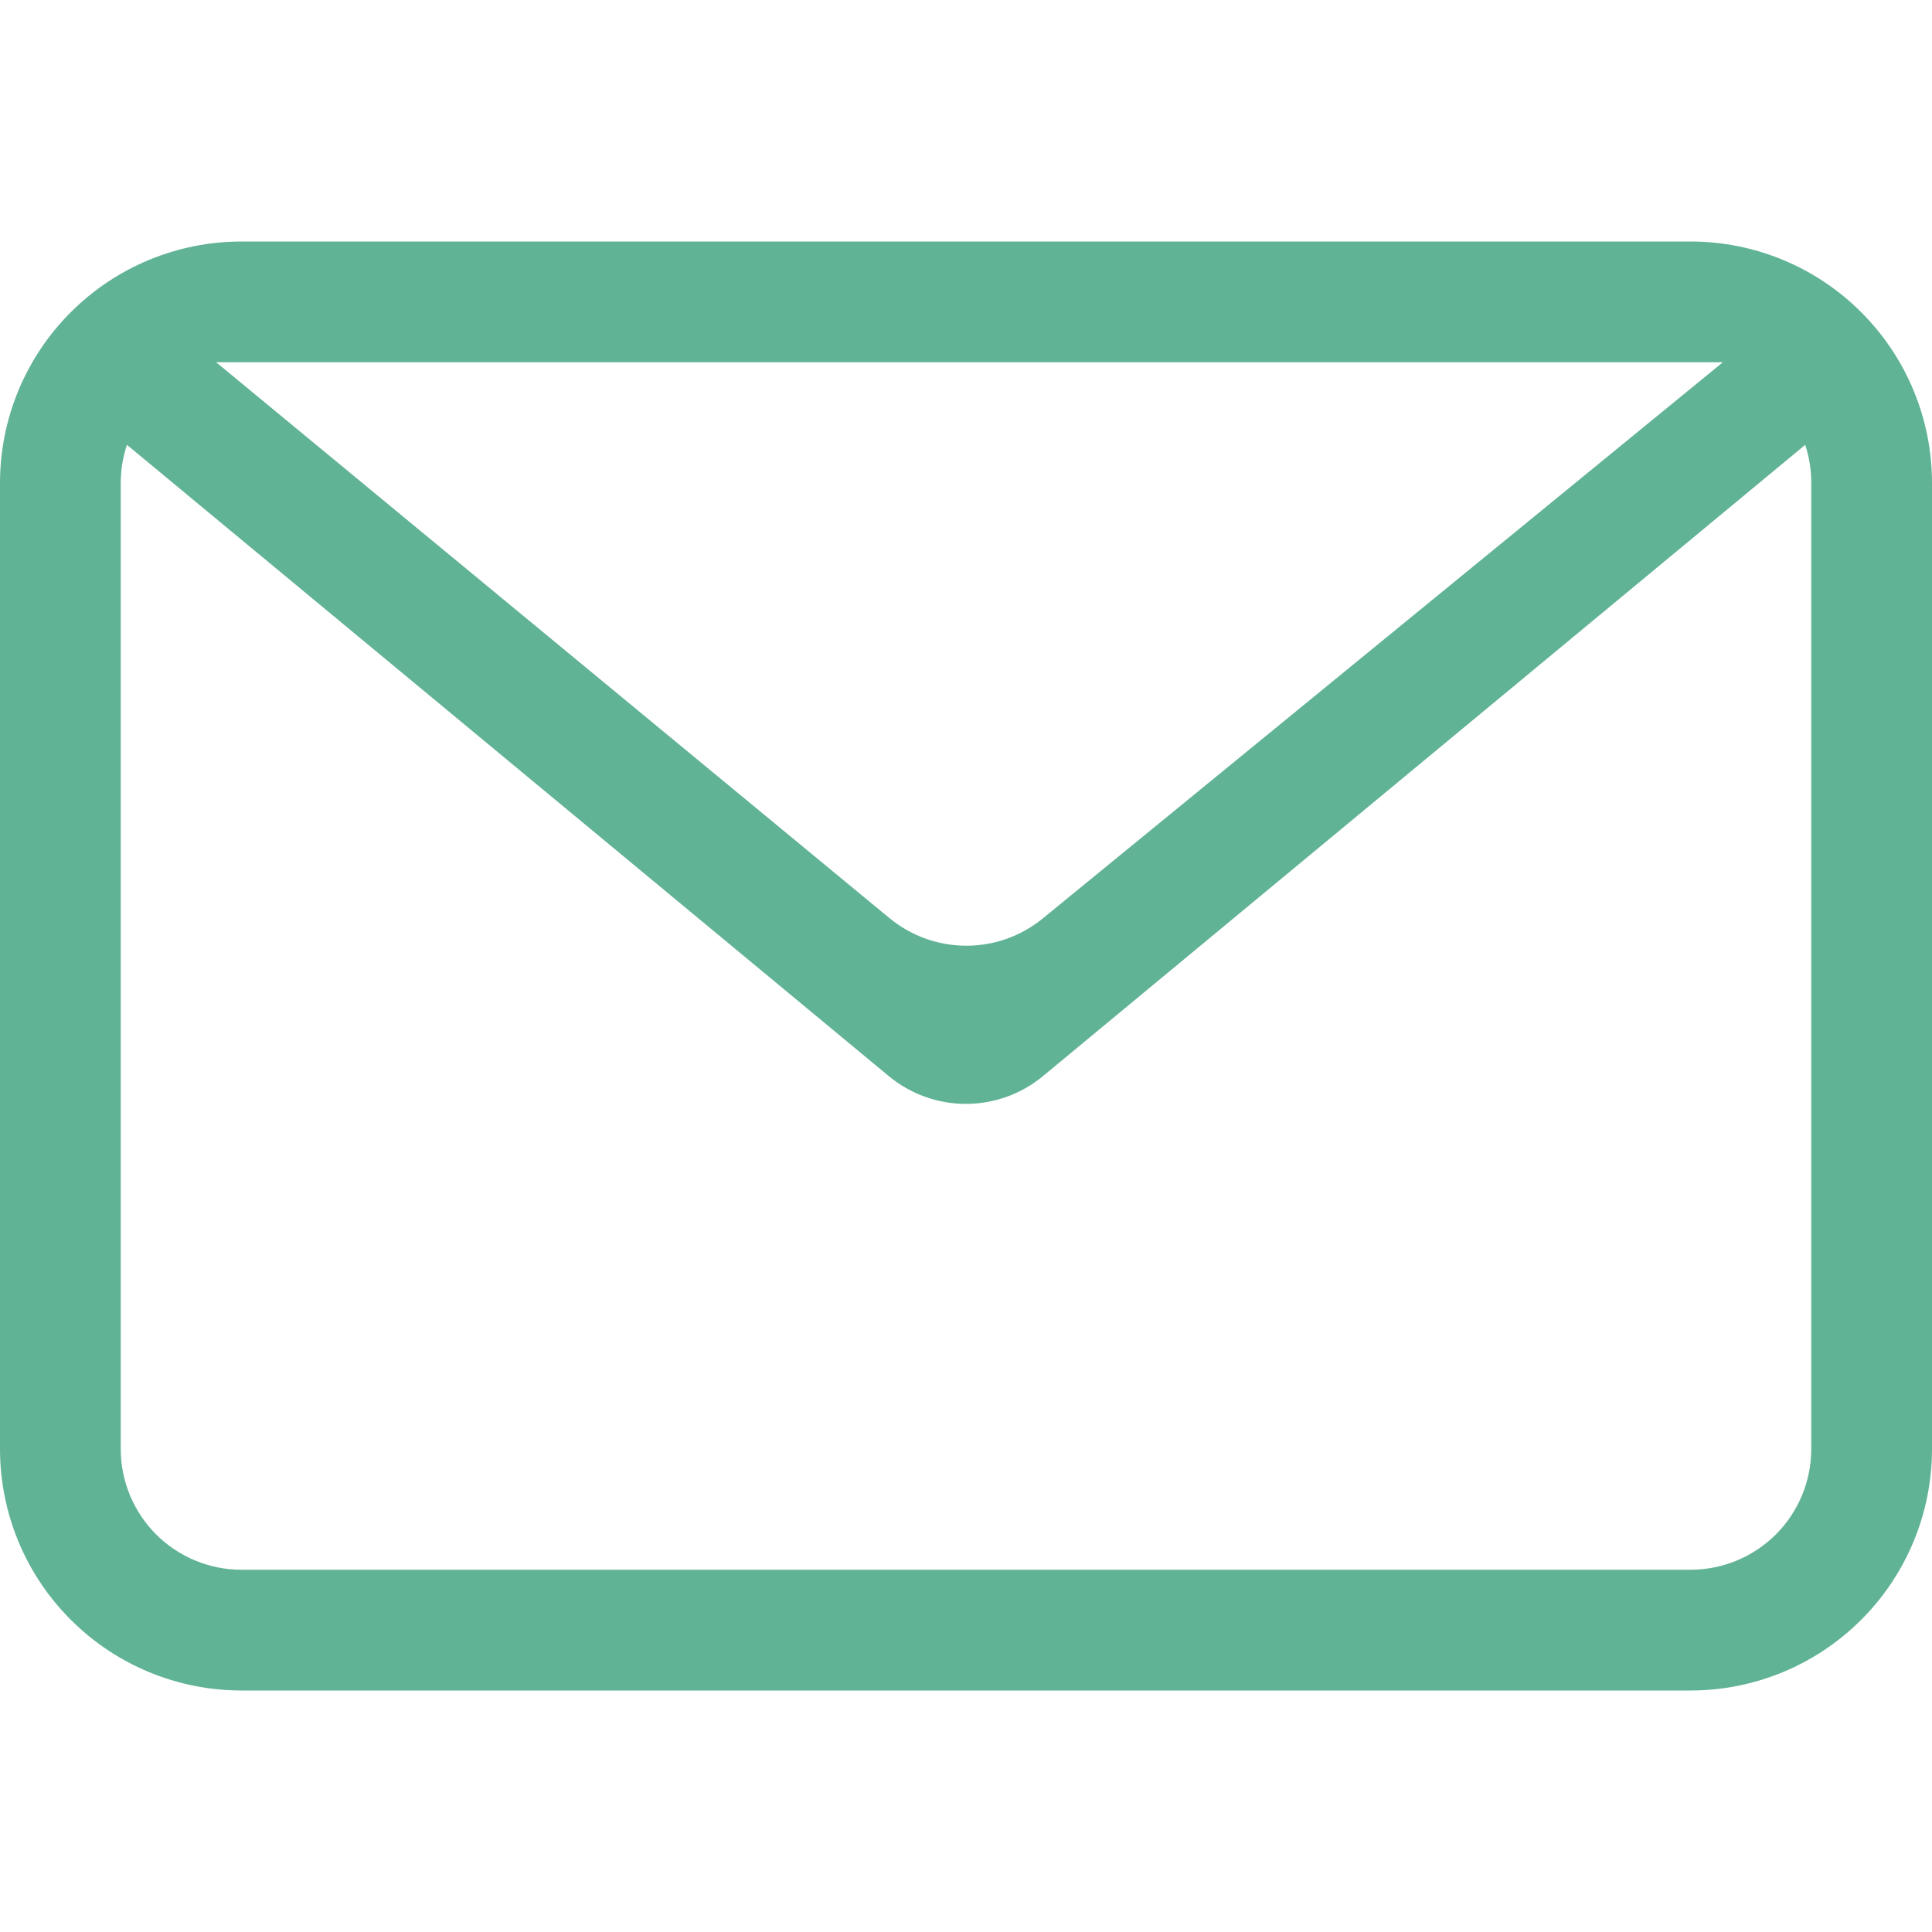 <svg xmlns="http://www.w3.org/2000/svg" width="24" height="24" viewBox="0 0 24 24" fill="none"><path fill-rule="evenodd" clip-rule="evenodd" d="M22.425 5.526L12.956 13.368C12.686 13.591 12.348 13.713 11.998 13.713C11.649 13.713 11.311 13.591 11.041 13.368L1.577 5.526C1.526 5.679 1.5 5.839 1.5 6V18C1.5 18.398 1.658 18.779 1.939 19.061C2.221 19.342 2.602 19.5 3 19.5H21C21.398 19.5 21.779 19.342 22.061 19.061C22.342 18.779 22.5 18.398 22.5 18V6C22.501 5.839 22.475 5.679 22.425 5.526ZM3 3H21C21.796 3 22.559 3.316 23.121 3.879C23.684 4.441 24 5.204 24 6V18C24 18.796 23.684 19.559 23.121 20.121C22.559 20.684 21.796 21 21 21H3C2.204 21 1.441 20.684 0.879 20.121C0.316 19.559 0 18.796 0 18V6C0 5.204 0.316 4.441 0.879 3.879C1.441 3.316 2.204 3 3 3ZM2.685 4.5L11.049 11.405C11.317 11.626 11.653 11.747 12.001 11.748C12.348 11.749 12.685 11.629 12.954 11.409L21.402 4.5H2.685Z" fill="#61B395"></path></svg>